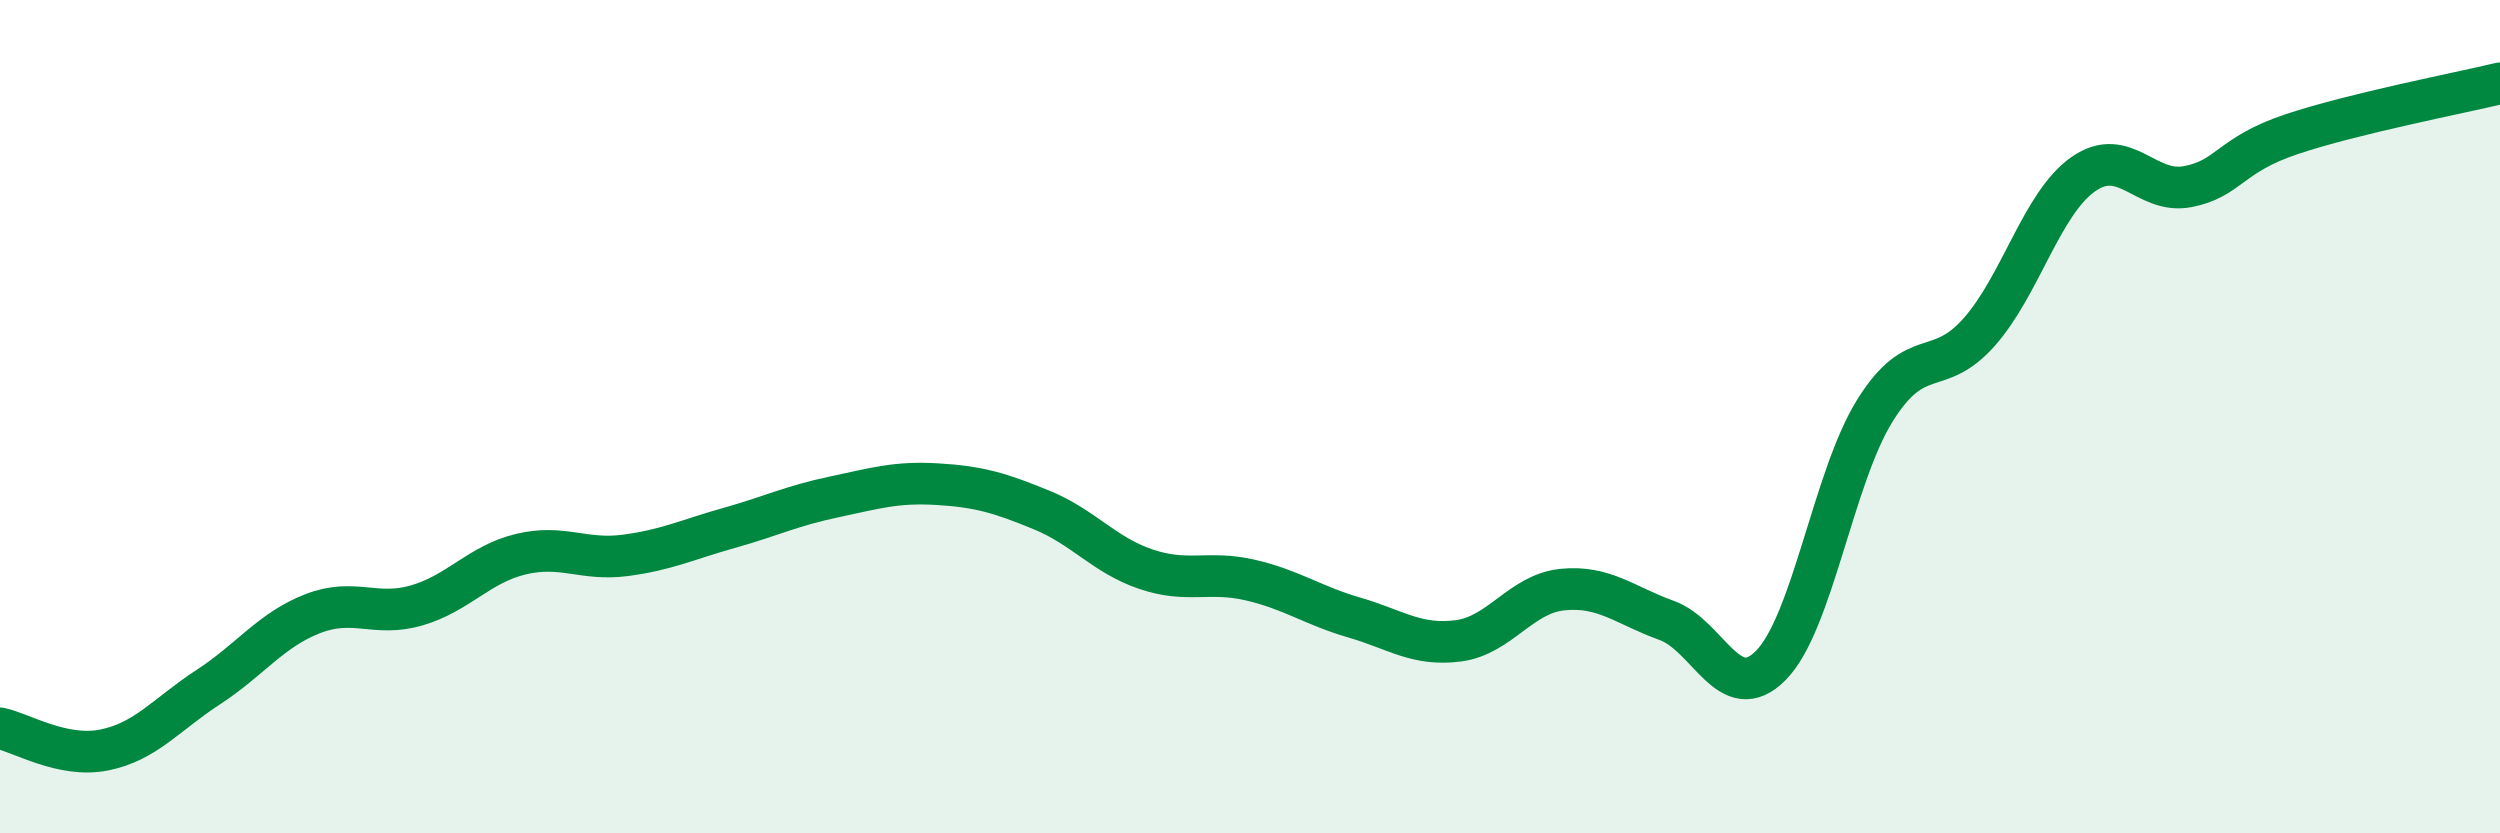 
    <svg width="60" height="20" viewBox="0 0 60 20" xmlns="http://www.w3.org/2000/svg">
      <path
        d="M 0,17.48 C 0.5,17.58 1.5,18.2 2.5,18 C 3.5,17.8 4,17.14 5,16.49 C 6,15.84 6.5,15.12 7.5,14.73 C 8.5,14.34 9,14.82 10,14.53 C 11,14.24 11.5,13.54 12.5,13.3 C 13.5,13.06 14,13.46 15,13.33 C 16,13.2 16.5,12.95 17.5,12.67 C 18.5,12.39 19,12.14 20,11.93 C 21,11.72 21.5,11.56 22.5,11.62 C 23.5,11.68 24,11.83 25,12.24 C 26,12.65 26.5,13.32 27.5,13.66 C 28.5,14 29,13.69 30,13.92 C 31,14.15 31.5,14.53 32.5,14.82 C 33.5,15.11 34,15.51 35,15.38 C 36,15.25 36.5,14.25 37.5,14.15 C 38.5,14.05 39,14.53 40,14.89 C 41,15.25 41.5,16.98 42.5,15.97 C 43.5,14.96 44,11.45 45,9.85 C 46,8.25 46.5,9.1 47.5,7.97 C 48.5,6.84 49,4.88 50,4.18 C 51,3.48 51.5,4.67 52.5,4.48 C 53.5,4.29 53.5,3.72 55,3.22 C 56.5,2.72 59,2.24 60,2L60 20L0 20Z"
        fill="#008740"
        opacity="0.1"
        stroke-linecap="round"
        stroke-linejoin="round"
      />
      <path
        d="M 0,17.48 C 0.5,17.58 1.5,18.2 2.5,18 C 3.5,17.8 4,17.14 5,16.49 C 6,15.84 6.5,15.12 7.5,14.73 C 8.5,14.34 9,14.82 10,14.53 C 11,14.24 11.5,13.54 12.5,13.3 C 13.5,13.06 14,13.46 15,13.33 C 16,13.2 16.5,12.95 17.5,12.67 C 18.5,12.39 19,12.14 20,11.93 C 21,11.72 21.5,11.56 22.5,11.62 C 23.5,11.68 24,11.83 25,12.24 C 26,12.65 26.5,13.32 27.5,13.66 C 28.5,14 29,13.69 30,13.92 C 31,14.15 31.5,14.53 32.5,14.82 C 33.5,15.11 34,15.51 35,15.38 C 36,15.25 36.5,14.25 37.5,14.15 C 38.5,14.05 39,14.53 40,14.89 C 41,15.25 41.5,16.98 42.5,15.97 C 43.5,14.96 44,11.45 45,9.85 C 46,8.25 46.5,9.1 47.5,7.97 C 48.5,6.84 49,4.88 50,4.18 C 51,3.48 51.5,4.67 52.5,4.48 C 53.5,4.29 53.5,3.72 55,3.22 C 56.5,2.72 59,2.24 60,2"
        stroke="#008740"
        stroke-width="1"
        fill="none"
        stroke-linecap="round"
        stroke-linejoin="round"
      />
    </svg>
  